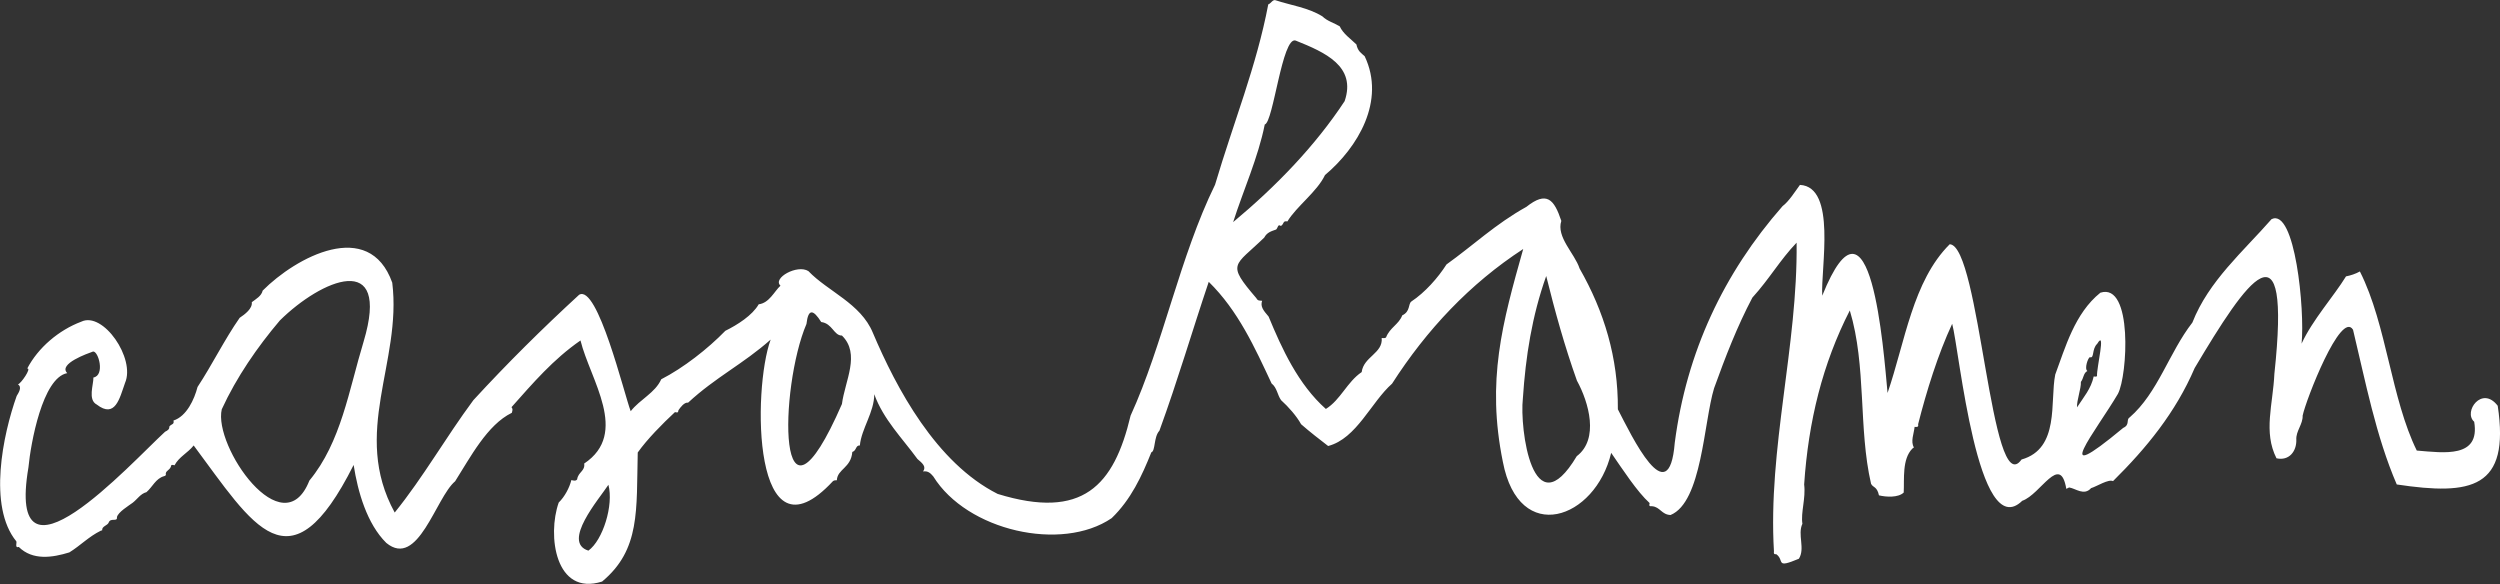 <?xml version="1.0" encoding="UTF-8"?>
<!-- Generator: Adobe Illustrator 26.2.1, SVG Export Plug-In . SVG Version: 6.00 Build 0)  -->
<svg xmlns="http://www.w3.org/2000/svg" xmlns:xlink="http://www.w3.org/1999/xlink" version="1.1" id="Layer_1" x="0px" y="0px" viewBox="0 0 1423.8 332.6" style="enable-background:new 0 0 1423.8 332.6;" xml:space="preserve">
<rect x="0" y="0" width="1423.8" height="332.6" fill="#333333" stroke="none"/>
<style type="text/css">
	.st0{fill:#FFFFFF;}
</style>
<path class="st0" d="M1422.5,231.1c-9-11.8-19.8,3.5-13.4,9.1c3.5,20.8-17.1,17.7-32.7,16.4c-7.2-14.6-11.6-32.7-15.8-50.1  c-4.4-18.1-8.8-36.5-16.6-51.9c-2.5,1.4-5.3,2.3-7.9,2.8c-7,11.4-19.1,24.8-25.3,38.3c1.9-19.1-3.7-77.4-17.1-70.9  c-16.2,18.5-35.8,35.2-45.1,58.9c-13.3,17.1-19.6,40-35.7,54c-2.2,1.3,0.3,4.2-3.7,6c-43.3,36-15.2,1.4-3-19.4  c5.5-10.3,8.6-63.6-10-57.6c-14.7,11.8-20,31.4-25.7,46.6c-3.1,15.4,2.7,42.2-19.2,48.4c-17.4,24.6-23.7-122-40.9-122.6  c-21.1,21-25.4,55.6-35.4,84.7c-2.3-24.5-9.5-124.2-37.2-55.4c-0.9-15.8,8.3-62-12.7-63.1c-3,4.1-6.3,9.4-9.9,12.1  c-33.6,38.3-54.7,83.2-61.4,134.8c-3.3,40.6-24.6-4-32.4-19.1c0.2-29.4-7.8-55.7-21.8-80.2c-2.8-8.6-13.4-17.9-10.4-27.1  c-4.1-12.3-8.3-17.2-19.9-8c-17.5,9.7-30.5,22.1-45.5,32.8c-4.9,7.7-12.3,16-20,21.1c-1.9,1.4-0.5,5.7-5.2,7.9  c-1.9,5.1-7.1,7-9.2,12.5c-0.6,0.7-1.7,0.4-2.5,0.4c0.8,8.7-10.3,10.6-11.4,19.4c-8.3,5.6-12,15.8-20.4,21  c-15.7-13.9-25.1-34.4-32.6-52.6c-3.1-3.6-4.8-5.8-3.7-9c-1.4-0.2-2.4,0.2-3.3-1.5c-17.2-20.1-12.6-17.9,4.5-34.5  c1.6-3,4-3.6,6.8-4.6c1.1-1.1,0.9-3.3,2.7-2c2-1.3,0.9-3.1,3.7-2.6c5.2-8.6,16.9-16.9,21.4-26.4C773.3,84,789.3,57.4,777.2,32  c-1.9-1.7-3.9-2.8-4.7-6.7c-3.4-3.3-7.5-6-9.5-10.3c-3.1-1.9-7.2-3-9.9-5.7c-8.1-5-17.7-6.2-26.8-9.2c-1.5-0.4-2.5,1.9-4,2.4  c-6.7,35.3-19.8,67.2-30.3,102.7c-20.1,41-29.6,91-48.1,131.5c-9.5,40-27.3,59.5-75.7,44.6c-35.1-17.7-57.7-60.2-71.1-91.8  c-6.9-16.7-25.6-23.5-36.7-35.1c-6.3-4-20.6,4-15.9,8.3c-3.5,3.2-6.4,9.9-12.4,10.6c-3.6,6.3-12.1,11.7-19,15.1  c-10,10.3-24,21.2-36.5,27.6c-3.5,7.8-12.1,11.4-17.4,18.2c-3.7-9.7-18.9-72.7-29.4-66.3c-21,19.3-40.7,38.8-60.2,60  c-16,21.6-28.4,43.7-44.8,64c-24.9-45.5,4.2-85.5-1.4-130.9c-13.2-37.1-54.9-14.5-73.8,4.5c-0.7,3.1-3.7,4.7-6.2,6.6  c0.5,3.6-3.9,6.9-6.9,8.9c-8.6,12.3-15.7,26.8-24,39.4c-1.8,7-6.2,16.7-13.7,19.1c0.5,2.3-0.9,1.8-2.3,3.3c0,1.6-0.7,2.2-2.5,3.1  c-19.8,18.2-90.8,96.8-77.8,20.3c1.3-13.7,8-51.1,22.1-53.7C33,207.2,50,201.3,53,200.2c3.1-0.3,6.9,13.6,0.2,14.8  c0.1,4.1-3.3,12.7,1.9,15.4c10.5,8.1,13-3.5,16.1-12.3c6.1-13.9-12.5-40.9-24.9-34.9C33.5,188,21.7,198,15.5,209.9  c2.7-0.5-3.7,8.8-5.3,9c2.6,1.6,0.3,4.9-0.7,6.6c-7.8,21.9-16.5,62.9-0.2,82.8c0.4,0.8-1,4,1.4,3.2c7.9,7.8,19.1,6.1,28.8,3.1  c6.3-3.9,11.1-9,17.8-12.3c0,0,0.9-0.3,0.9-0.3c-0.3-2.3,3.1-2.7,3.7-4.4c1.1-3,5.1-0.1,4.7-3.1c0.7-2.9,6.6-6.4,9-8.2  c2.7-2.1,4.4-5.1,7.8-6c3.4-2.9,5.3-7.8,10-9.1c0.8-0.2,1.3-0.5,1-1.5c0.2-1.9,2.8-2.1,3.1-4.7c0.6-0.4,1.2-0.2,1.9,0  c2.5-4.8,7.5-7,10.9-11.3c34,45.6,54.7,83.6,91.1,11.1c2.4,15.4,7.6,33.5,18.6,44.4c18.1,14.9,28.2-25.9,39.2-35.1  c8.7-13.7,18.3-32.2,32.3-39c0.2-1,0.8-2-0.2-3.2c12.3-13.8,23.7-27.2,39.3-38c5.5,22.4,28,52.8,2.1,70.1c0.7,4.2-3.5,4.9-4,9  c-0.8,1.1-2.1,0.7-3.3,0.4c-1.1,4.4-3.8,9.5-7.2,12.8c-6.6,18.6-2,53.5,24.7,45c21.9-18.2,19.5-40.7,20.3-73.5  c5.4-7.6,14-16.3,21.2-23c1.4,0.3,1.8,0.5,2-1.1c1.1-1.6,3.3-4.6,5.5-4.3c15.8-14.6,31.2-21.9,47-35.9  c-10.4,28.3-10.5,130.2,35.5,80.6c0.7-0.5,1.4-0.5,2.2-0.5c0.3-6.4,8.1-7,8.8-16.1c2.5-0.8,1.8-3.9,4.3-3.7  c0.9-9.6,8.2-18.9,8.2-29.2c5.2,14.4,16,25.1,24.6,36.9c2.8,2.4,5.2,4.3,3.2,7.1c2.7-0.4,4.1,0.8,5.8,2.8  c19.2,31,73.1,43.2,101.6,23.8c11-10.6,17.2-24,22.6-37.5c2.4-0.7,1.3-8.8,4.6-12.3c10.6-29.1,18.5-56.3,28.1-84.8  c16.8,16.5,26.2,37.4,35.8,57.9c3.1,2.4,3.3,6.6,5.4,9.5c4.2,3.8,8.8,9,11.4,13.7c4.9,4.3,10.6,8.7,15.4,12.4  c16.2-4.2,24.5-25,36.4-35.5c19.7-30.7,44.3-56.9,74.7-76.7c-11.9,42.2-21,74.9-11.6,121.2c9.2,48.1,52.7,32.8,61.7-5.1  c6.5,9.4,14.8,22.2,21.9,28.6c-0.3,1.4-0.4,2,1.4,1.8c4.6,0.4,5.4,4.8,10.5,5c17.9-7.3,18.9-52.9,24.8-72.2  c6.5-18,13.1-35.1,21.8-51.6c9.9-10.9,15.7-21.4,25.2-31.3c0.7,58.7-16.4,117.2-12.9,175.8c-0.1,1-0.2,1.8,1.3,1.6  c5,3.6-0.9,8.4,12.9,2.6c3.7-5.8-0.9-13.8,2-19.9c-1-6.5,2-14.5,1-22.4c2.4-36,10.5-68.8,26-99.1c9.6,31.8,4.8,67.1,12.1,98.7  c1.1,2.3,3.4,1.4,4.5,6.6c4.1,1,11,1.4,14.1-1.6c0.4-7.7-1-19,4.9-25c0,0,0.9-0.7,0.9-0.7c-2-3.4,0-7.8,0.4-11.7  c1.1,0.1,2.4,0.3,2-1.5c4.8-18.9,11.3-39.8,19.4-57.2c4.1,15,14.5,125.6,39.9,100.8c10.5-3.6,21.6-27.4,25.1-6.8  c0,0,1.6-0.8,1.6-0.8c3.8,0.6,8.5,4.9,12.5,0.4c3.3-1,9.9-5.3,12.5-4c19-18.8,35.6-39,46.5-64.4c29.9-50.3,55.1-87,45.4,3.3  c-0.8,17.5-6.4,33.1,1.2,48.1c7.2,1.6,11.5-4,11.3-10.6c-0.3-4.9,3.8-8.8,3.6-13.7c1.8-8.8,21.8-60.3,28.7-48.9  c7.1,29.5,13,60.5,24.9,88.1C1407.6,282.3,1429.6,278.2,1422.5,231.1z M1185.1,217.5c1.6-2,1.4-5.1,3.7-6.2  c-1.8-1.3,0.3-7.4,1.4-7.9c2.7,1,1-4.6,4.2-7.6c5.2-8.7-0.5,14.2-0.1,18.4c-0.5,0.5-1.3,0.2-1.9,0.2c-1.5,7-5.8,11.9-9.5,17.6  C1182.7,227.9,1185.3,221.3,1185.1,217.5z M898,259.8c-25.2,42.2-32.6-16.1-30.7-32.8c1.6-24.1,5.2-47,13.3-69.8  c5,20.2,10.5,40,17.5,59.6C904.9,229.2,910.8,250.1,898,259.8z M720.3,70.9c4.9-1.1,9.9-50.4,17.6-47.8  c16.7,6.7,34.7,14.6,27.9,34.5c-16.7,25.4-39,48.5-63.5,68.9C708,108.6,716.6,89.6,720.3,70.9z M479.5,230.1  c-37.6,86.2-35.6-9.7-20.2-45.6c1-8.8,3.8-8.4,8.4-1.1c6.4,0.8,7.2,7.8,11.8,7.7C490.2,201.6,481.2,216.9,479.5,230.1z M346.5,276.1  c3.1,11.6-3.2,31.6-11.4,37.5C319.8,308.8,341.2,284.2,346.5,276.1z M176.2,273.7c-15,38-54.8-19.6-49.9-40.6  c8.4-18.3,20.3-35.5,33.1-50.6c23.5-23.2,63.4-40.6,47.7,12C198.7,222.1,194.3,251.8,176.2,273.7z"></path>
</svg>
